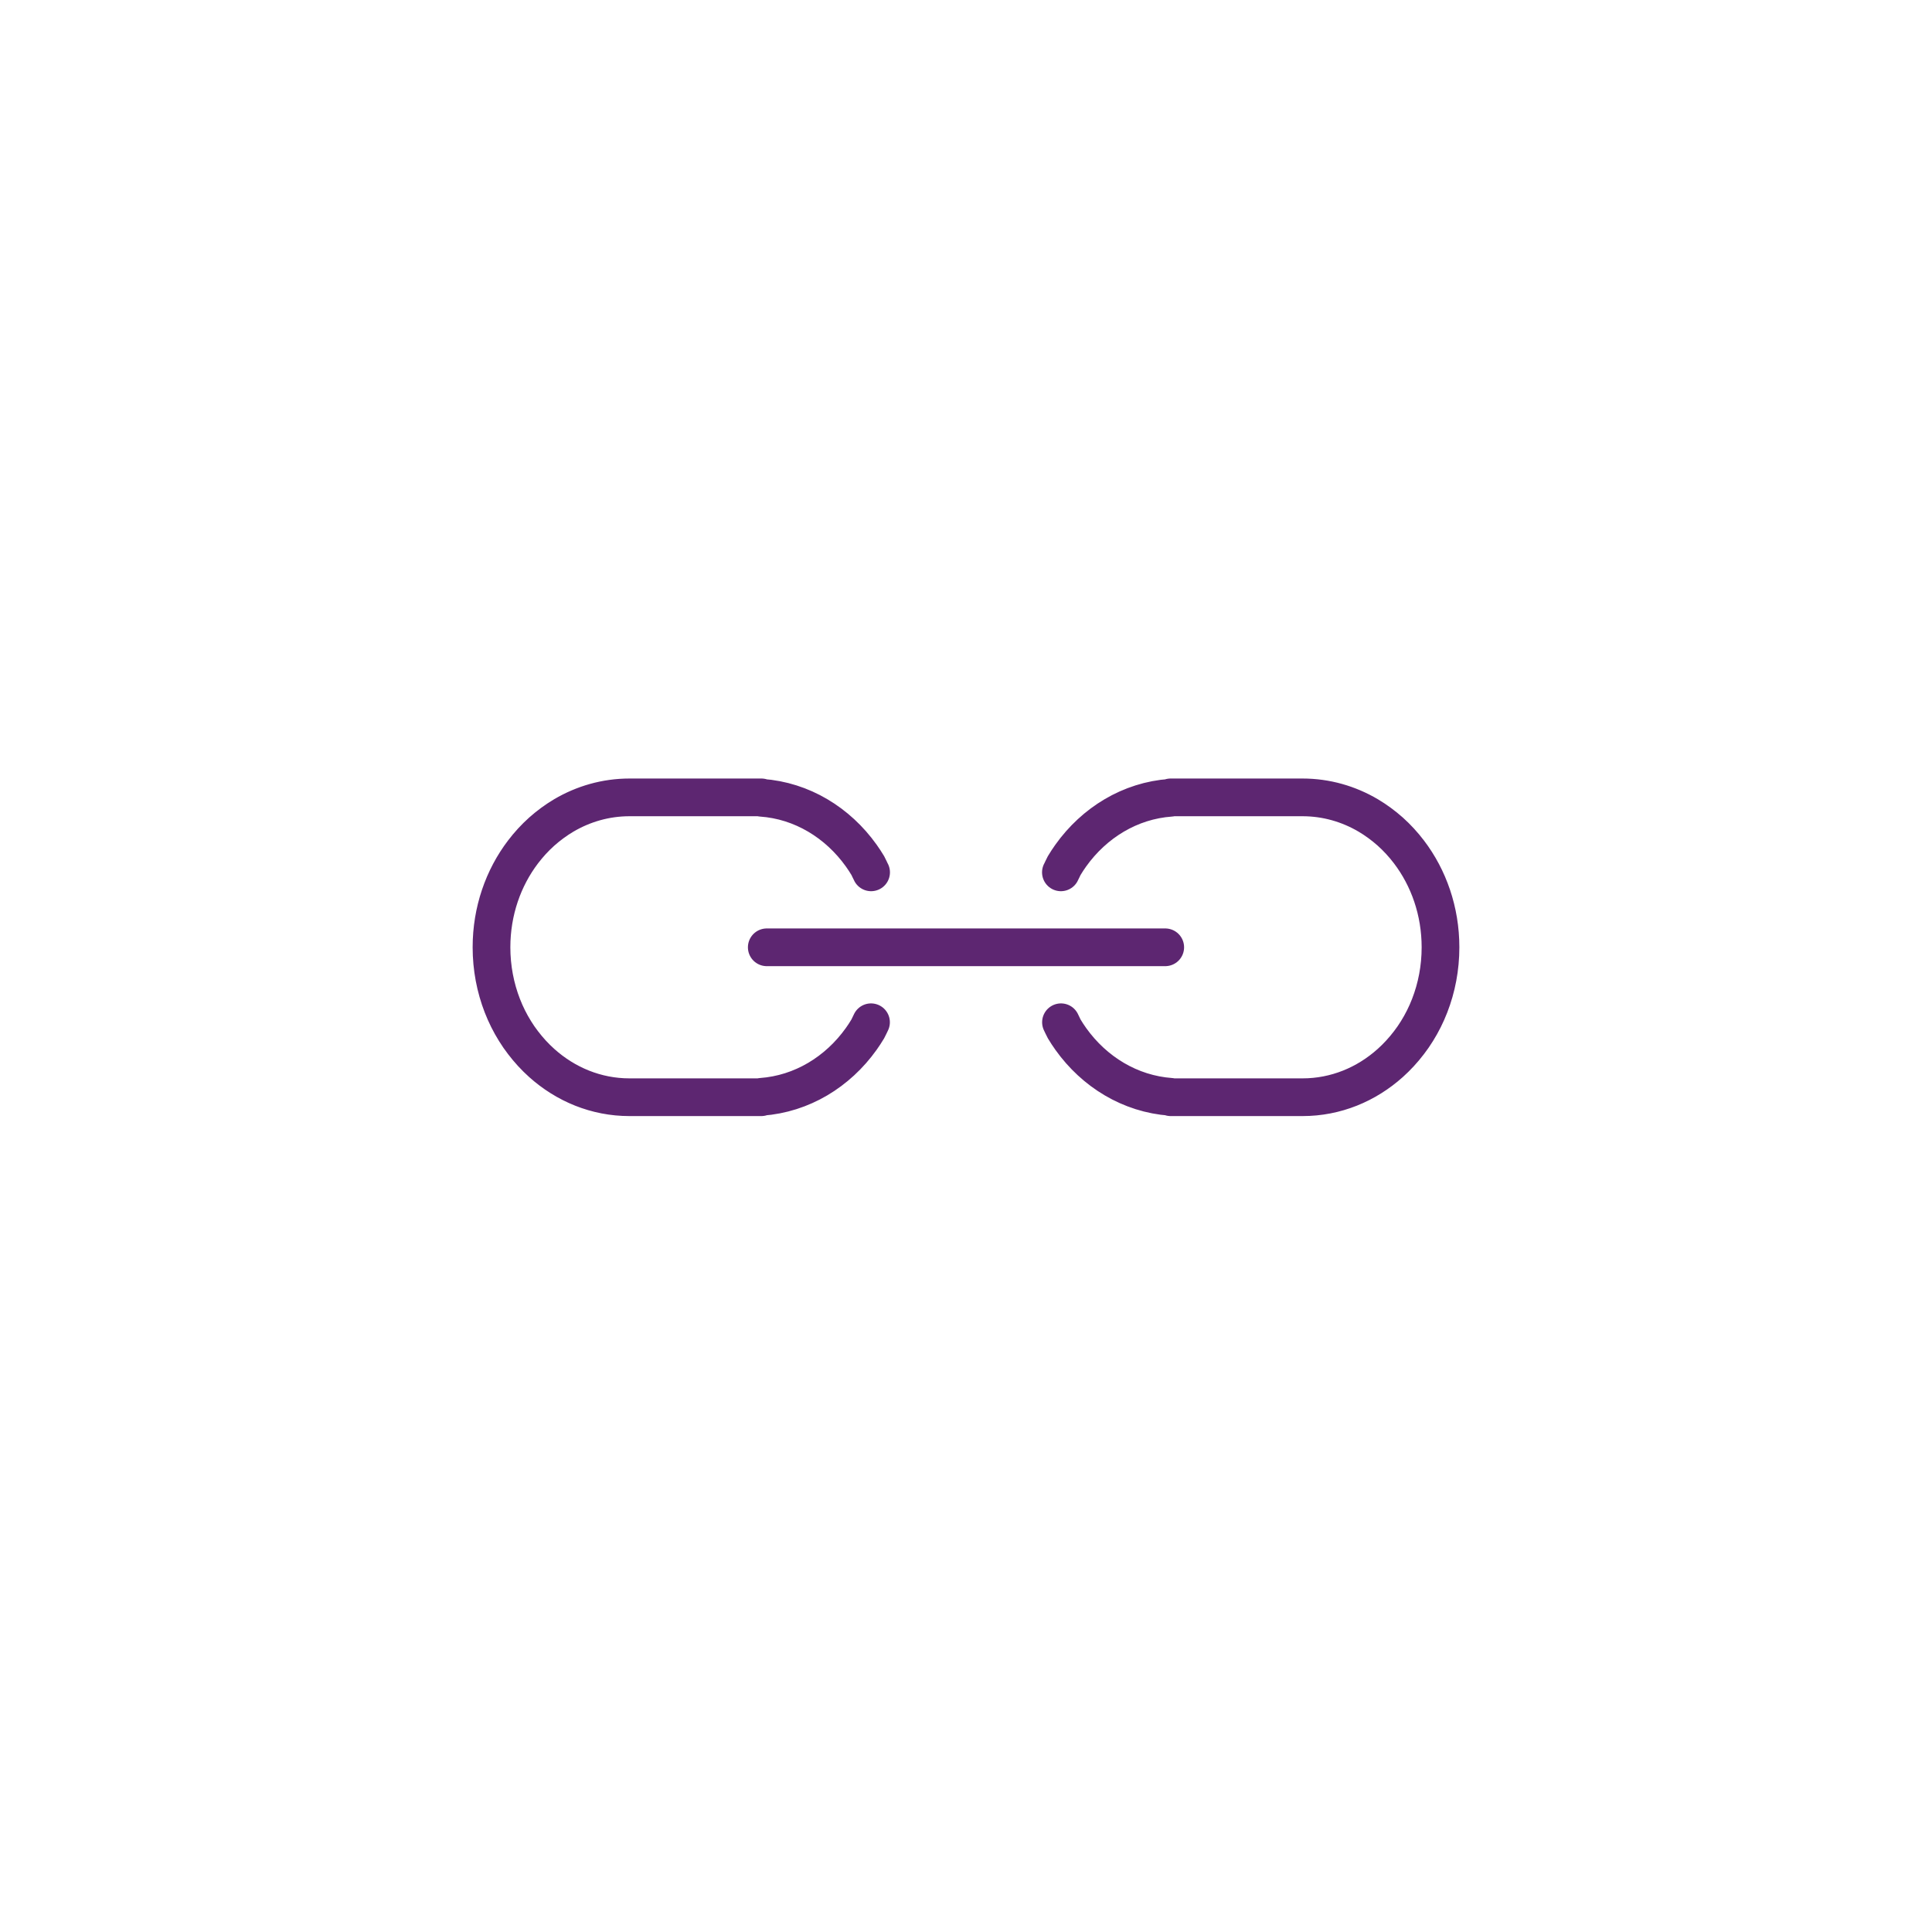 <?xml version="1.0" encoding="UTF-8"?>
<svg id="Calque_1" xmlns="http://www.w3.org/2000/svg" xmlns:xlink="http://www.w3.org/1999/xlink" viewBox="0 0 250 250">
  <defs>
    <style>
      .cls-1, .cls-2 {
        fill: none;
      }

      .cls-3 {
        clip-path: url(#clippath-1);
      }

      .cls-2 {
        stroke: #5d2671;
        stroke-linecap: round;
        stroke-linejoin: round;
        stroke-width: 4.88px;
      }

      .cls-4 {
        clip-path: url(#clippath);
      }
    </style>
    <clipPath id="clippath">
      <rect class="cls-1" x="26.78" y="28" width="196.45" height="194"/>
    </clipPath>
    <clipPath id="clippath-1">
      <rect class="cls-1" x="26.78" y="28" width="196.45" height="194"/>
    </clipPath>
  </defs>
  <g class="cls-4">
    <line class="cls-2" x1="99.22" y1="122.58" x2="150.78" y2="122.58"/>
    <g class="cls-3">
      <path class="cls-2" d="M112.72,112.88c-.12-.21-.3-.65-.42-.86-.27-.45-.55-.88-.85-1.3-3.04-4.26-7.67-7.12-12.93-7.49v-.05h-17.06c-3.08,0-5.98.85-8.51,2.34-1.01.6-1.96,1.3-2.85,2.09-.88.79-1.69,1.67-2.42,2.63-2.55,3.35-4.08,7.65-4.08,12.34,0,2.68.5,5.23,1.4,7.55.45,1.16,1,2.26,1.65,3.3.32.52.66,1.01,1.03,1.49.73.96,1.54,1.84,2.42,2.63,3.09,2.77,7.04,4.43,11.35,4.43h17.06v-.05c5.26-.38,9.89-3.23,12.93-7.49.3-.42.58-.85.85-1.3.12-.21.31-.65.42-.86"/>
      <path class="cls-2" d="M137.28,112.88c.12-.21.3-.65.42-.86.27-.45.55-.88.85-1.3,3.04-4.26,7.67-7.12,12.93-7.49v-.05h17.06c3.08,0,5.98.85,8.51,2.34,1.01.6,1.96,1.3,2.85,2.09.88.79,1.69,1.67,2.42,2.63,2.55,3.35,4.08,7.65,4.08,12.34,0,2.68-.5,5.23-1.4,7.55-.45,1.16-1,2.26-1.65,3.3-.32.52-.66,1.01-1.03,1.49-.73.96-1.54,1.84-2.42,2.63-3.09,2.77-7.04,4.43-11.35,4.43h-17.06v-.05c-5.26-.38-9.89-3.23-12.93-7.49-.3-.42-.58-.85-.85-1.3-.12-.21-.31-.65-.42-.86"/>
    </g>
  </g>
</svg>